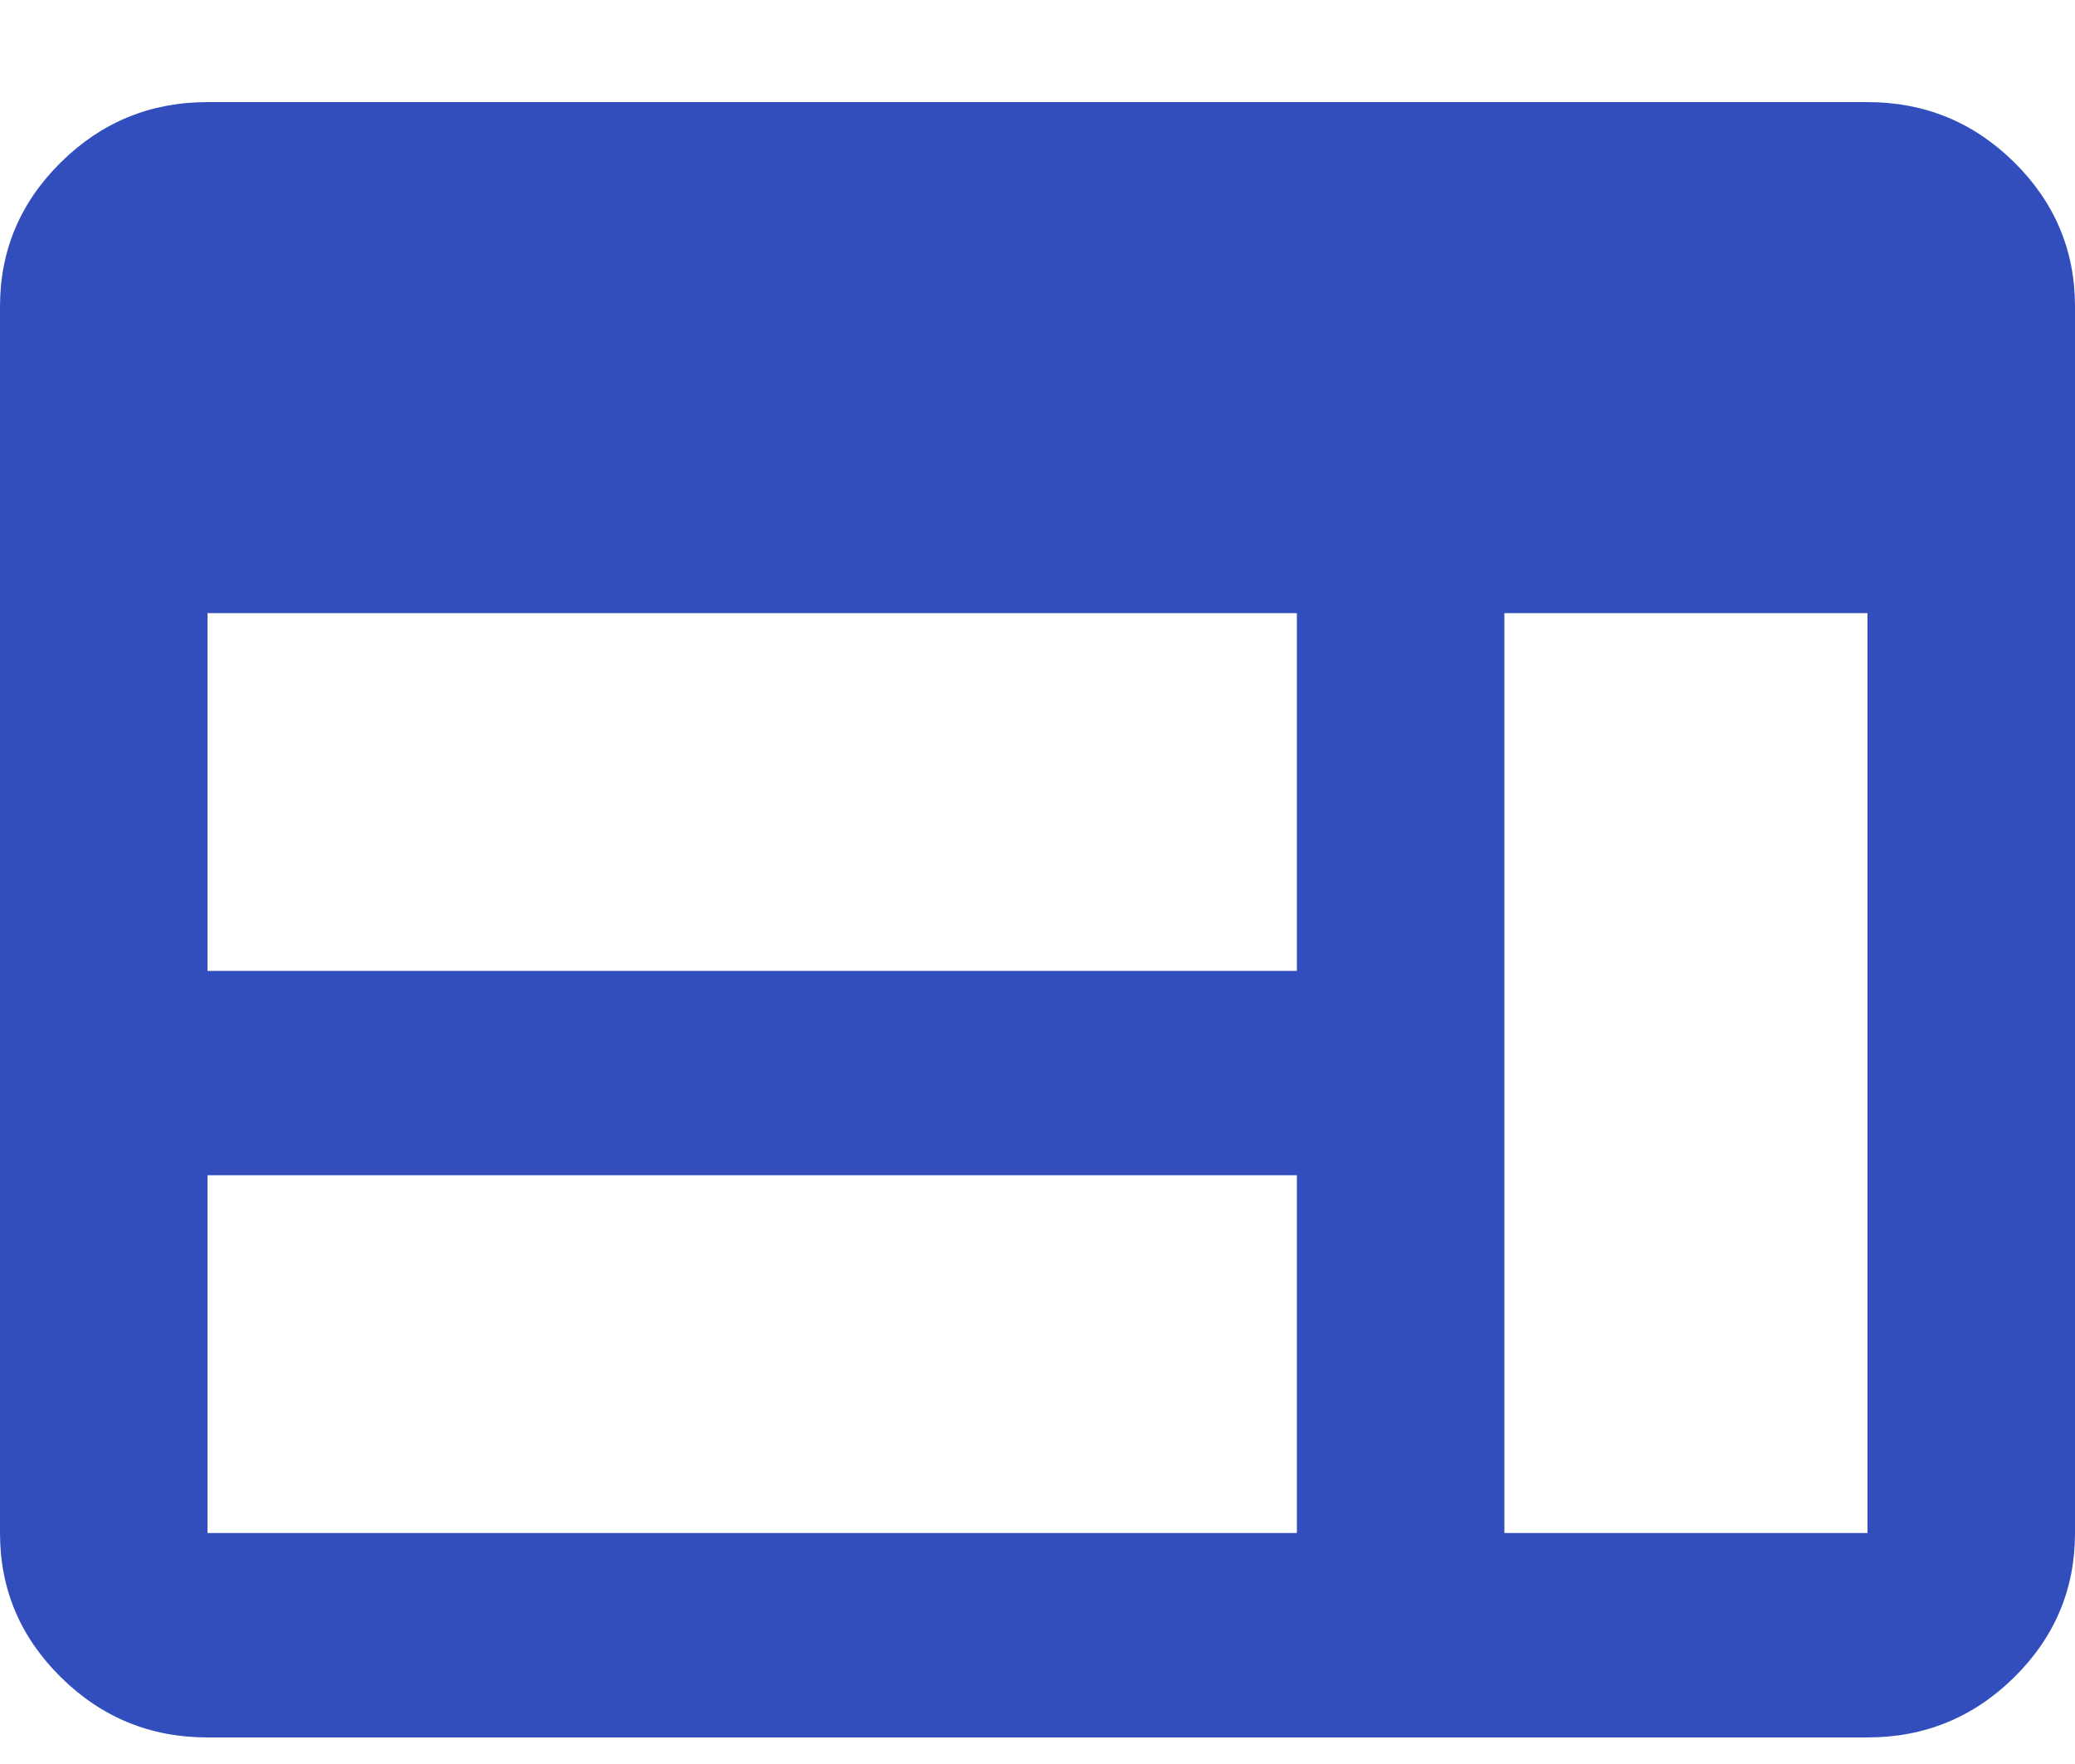 <svg xmlns="http://www.w3.org/2000/svg" width="20" height="17" viewBox="0 0 20 17" fill="none"><path d="M2 16.744C1.45 16.744 0.979 16.551 0.588 16.165C0.196 15.779 0 15.316 0 14.774V2.954C0 2.413 0.196 1.949 0.588 1.563C0.979 1.177 1.45 0.984 2 0.984H18C18.55 0.984 19.021 1.177 19.413 1.563C19.804 1.949 20 2.413 20 2.954V14.774C20 15.316 19.804 15.779 19.413 16.165C19.021 16.551 18.55 16.744 18 16.744H2ZM2 14.774H12.5V11.326H2V14.774ZM14.5 14.774H18V5.909H14.5V14.774ZM2 9.357H12.5V5.909H2V9.357Z" fill="#314EBC"></path></svg>